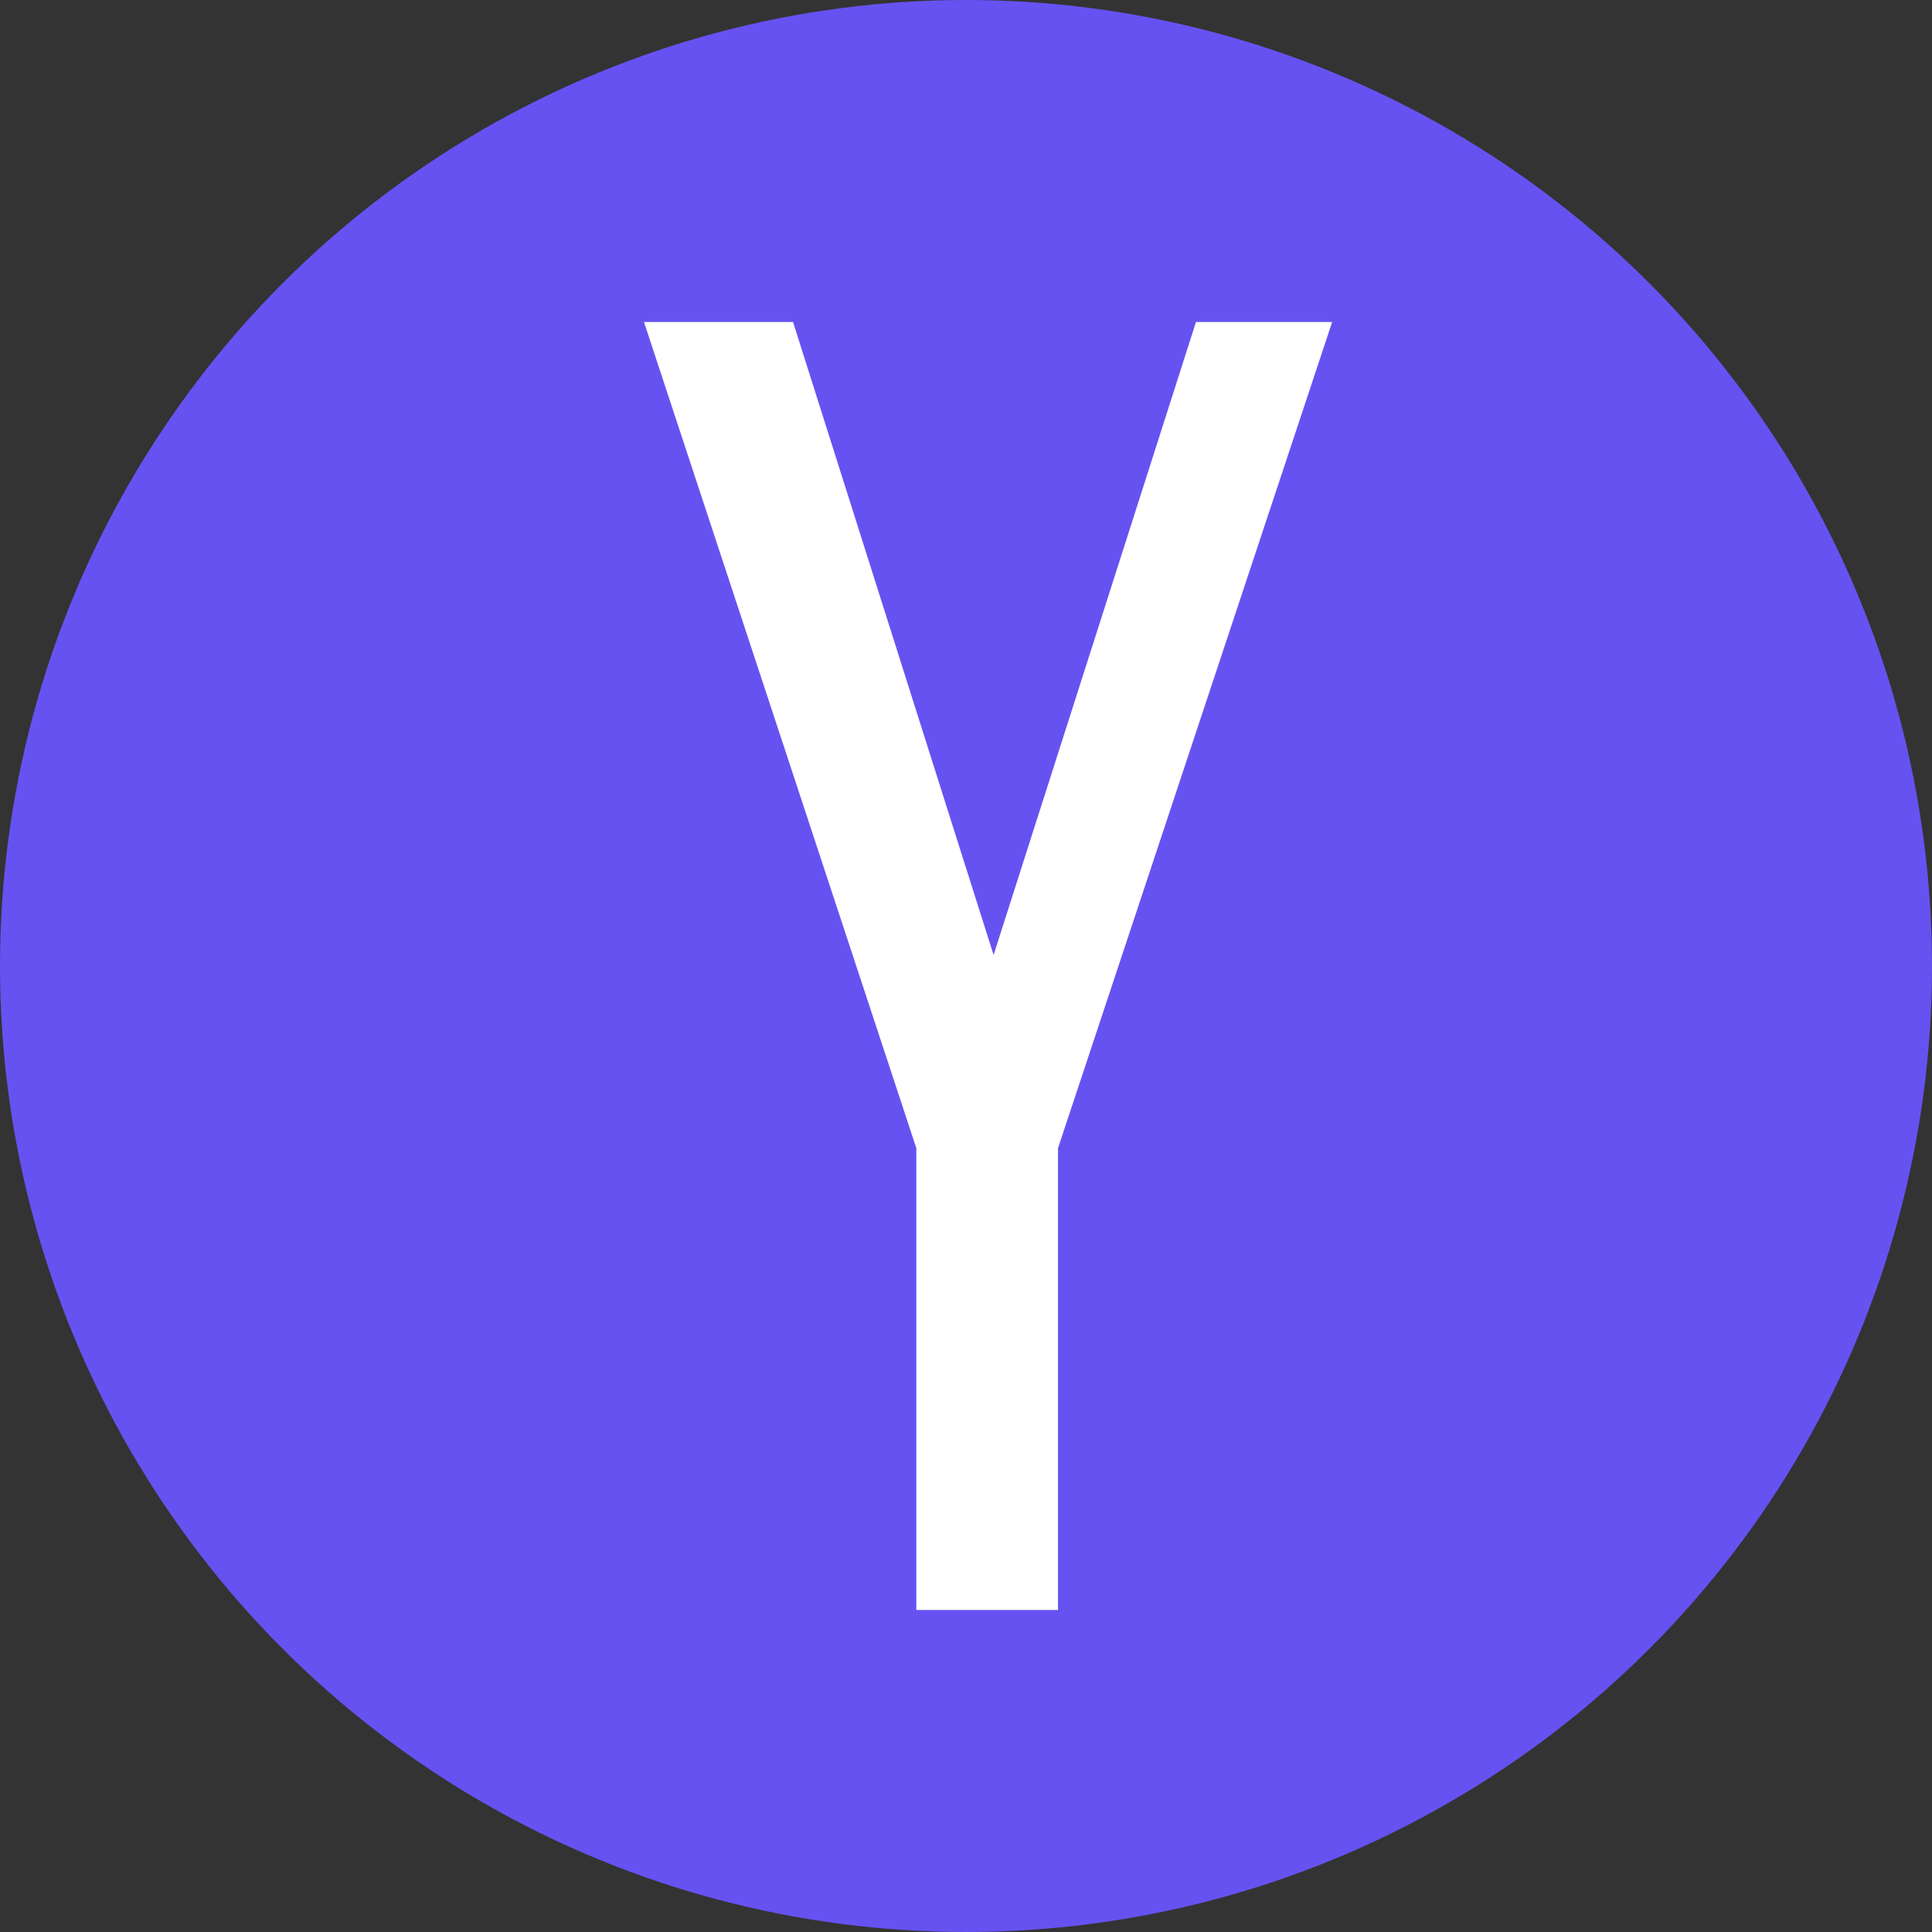 <?xml version="1.0" encoding="UTF-8"?> <svg xmlns="http://www.w3.org/2000/svg" width="32" height="32" viewBox="0 0 32 32" fill="none"><rect x="0" y="0" width="32" height="32" fill="#333333" stroke="none"/><circle cx="16" cy="16" r="16" fill="#6652F1"></circle><path d="M15.177 26.667V19.017L10.666 5.333H13.135L16.457 15.817L19.809 5.333H22.065L17.524 19.017V26.667H15.177Z" fill="white"></path></svg> 